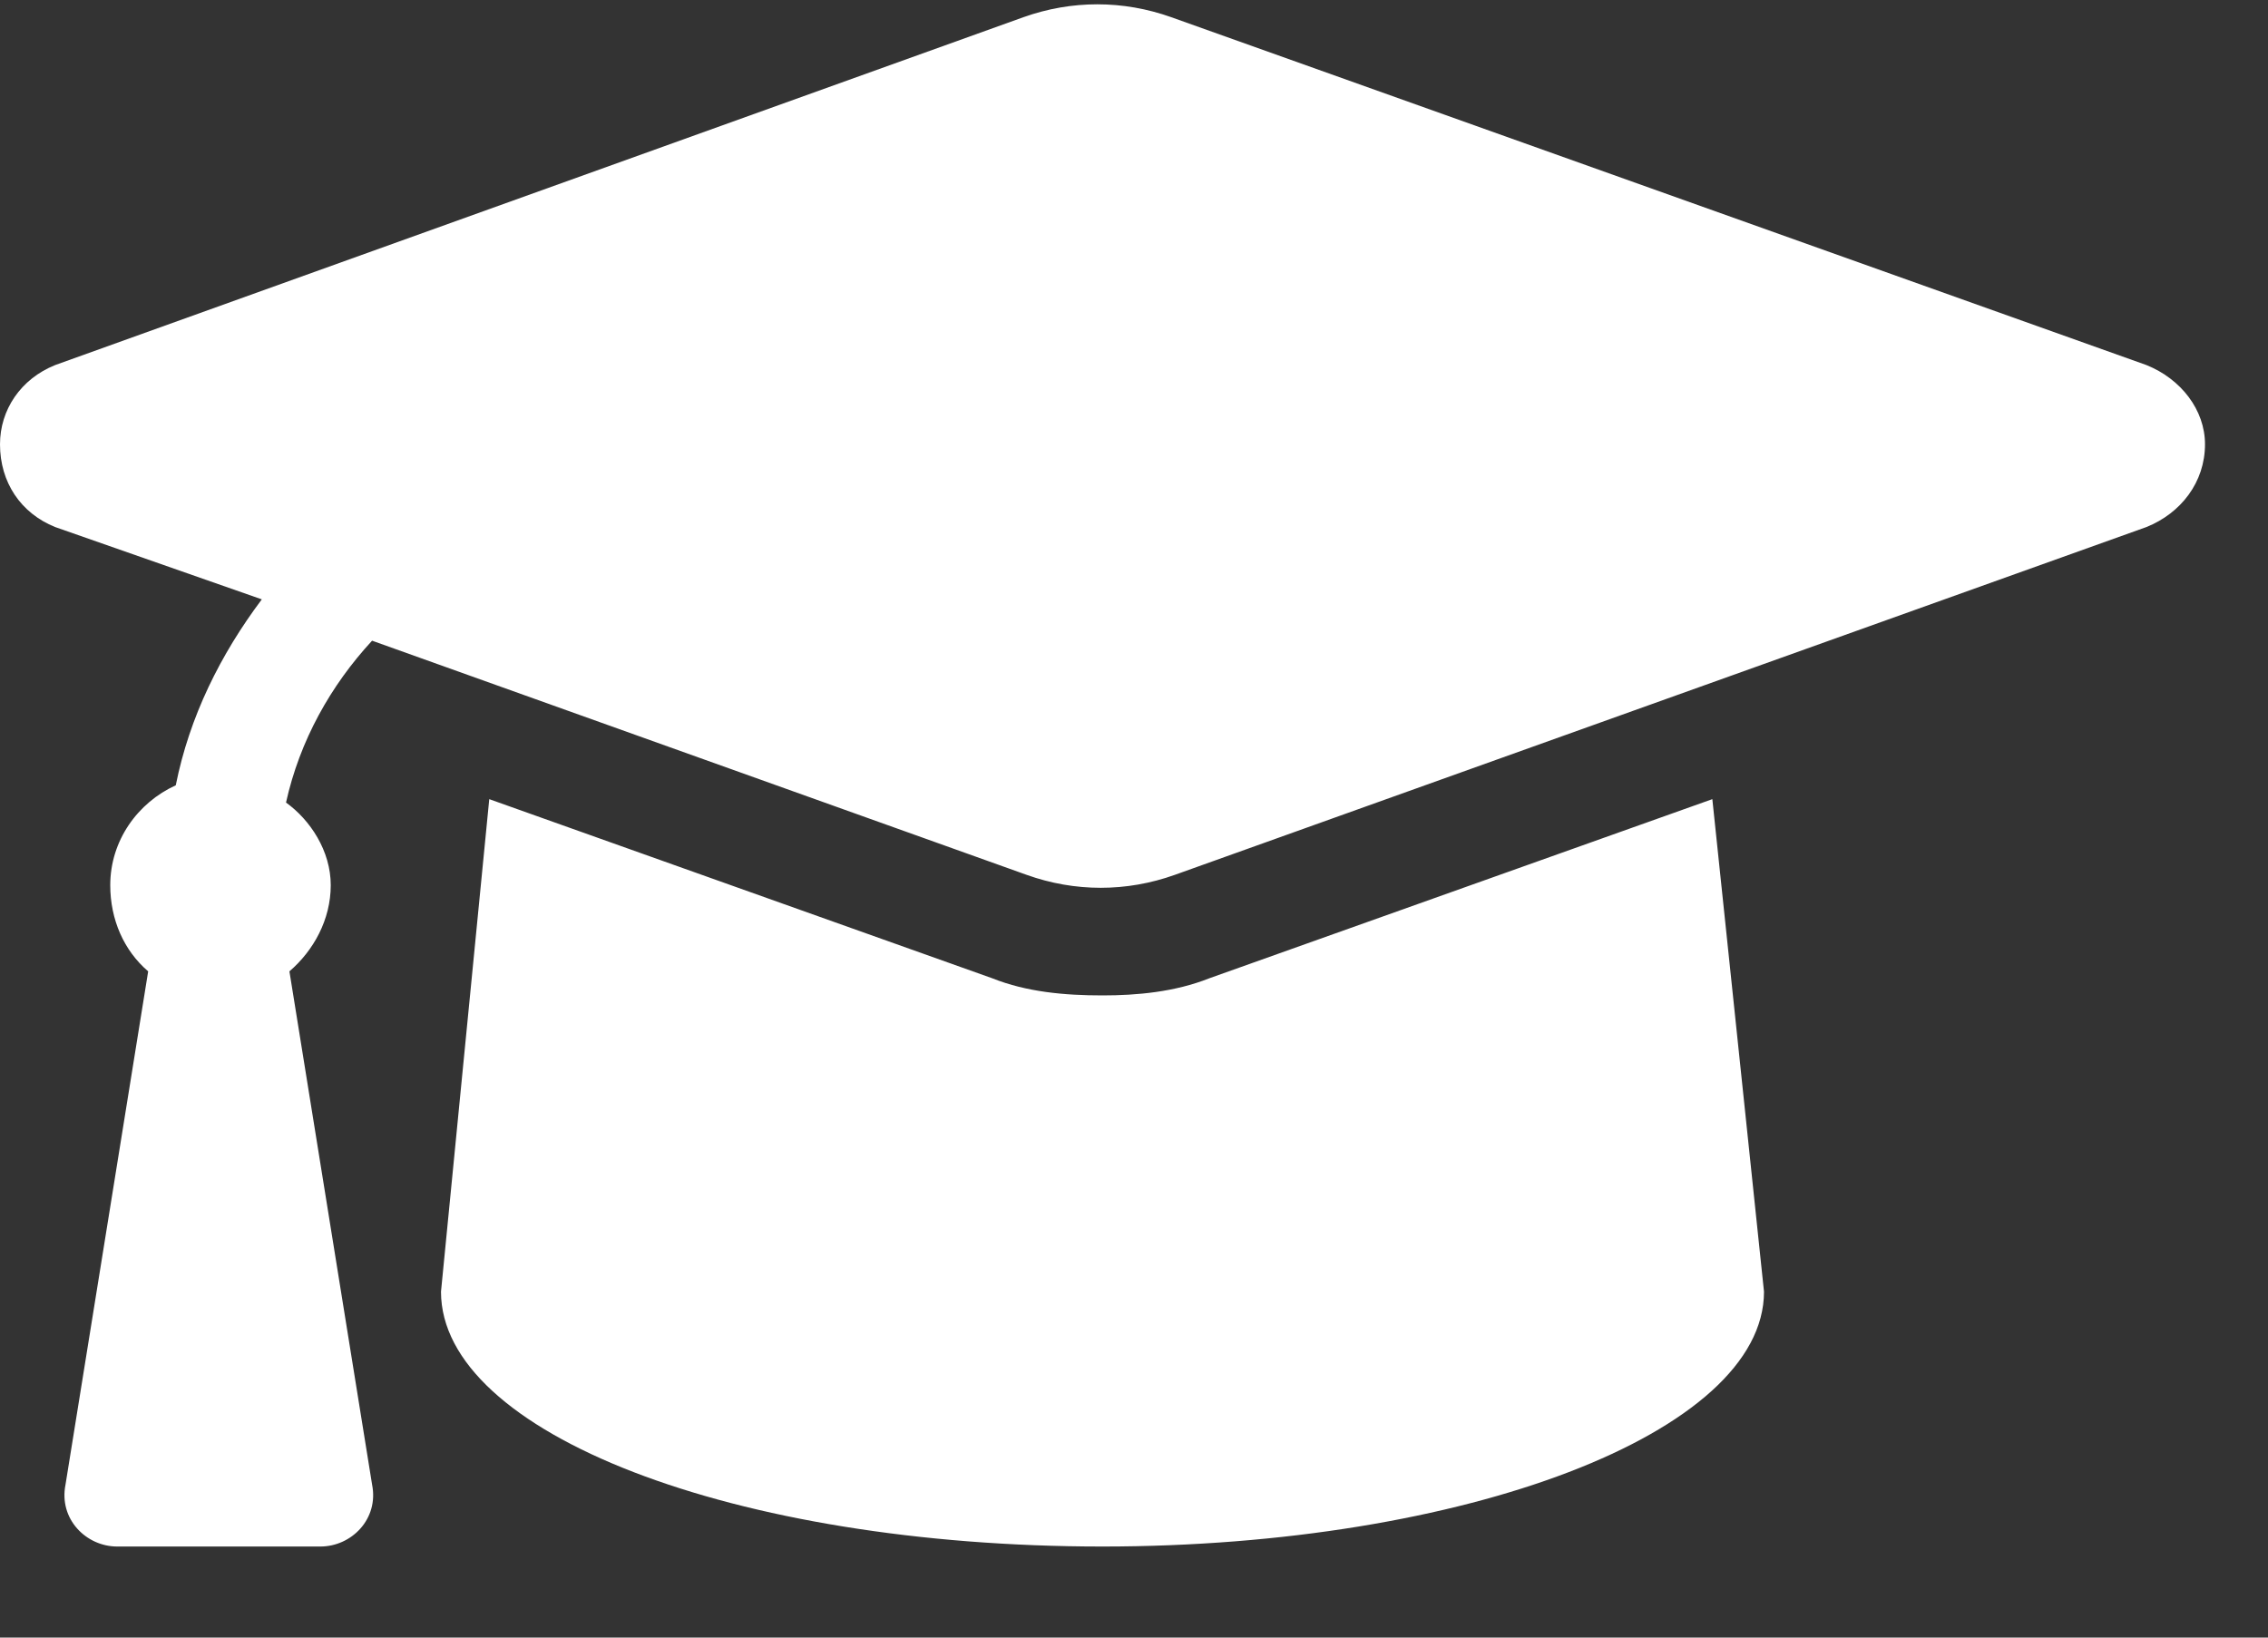 <?xml version="1.0" encoding="utf-8"?>
<svg xmlns="http://www.w3.org/2000/svg" width="18" height="13" viewBox="0 0 18 13" fill="none">
<rect x="0" y="0" width="18" height="13" fill="#333333" stroke="none"/>
<path d="M17.035 2.898C17.309 3.008 17.5 3.254 17.5 3.527C17.5 3.828 17.309 4.074 17.035 4.184L9.324 6.945C8.941 7.082 8.531 7.082 8.148 6.945L2.953 5.086C2.625 5.441 2.379 5.879 2.27 6.371C2.461 6.508 2.625 6.754 2.625 7.027C2.625 7.301 2.488 7.547 2.297 7.711L2.953 11.785C3.008 12.059 2.789 12.277 2.543 12.277H0.93C0.684 12.277 0.465 12.059 0.52 11.785L1.176 7.711C0.984 7.547 0.875 7.301 0.875 7.027C0.875 6.672 1.094 6.371 1.395 6.234C1.504 5.688 1.75 5.195 2.078 4.758L0.438 4.184C0.164 4.074 0 3.828 0 3.527C0 3.254 0.164 3.008 0.438 2.898L8.121 0.137C8.504 0 8.914 0 9.297 0.137L17.035 2.898ZM9.598 7.766L13.59 6.344L14 10.254C14 11.375 11.621 12.277 8.75 12.277C5.824 12.277 3.5 11.375 3.5 10.254L3.883 6.344L7.875 7.766C8.148 7.875 8.449 7.902 8.75 7.902C9.023 7.902 9.324 7.875 9.598 7.766Z" fill="white"/>
</svg>